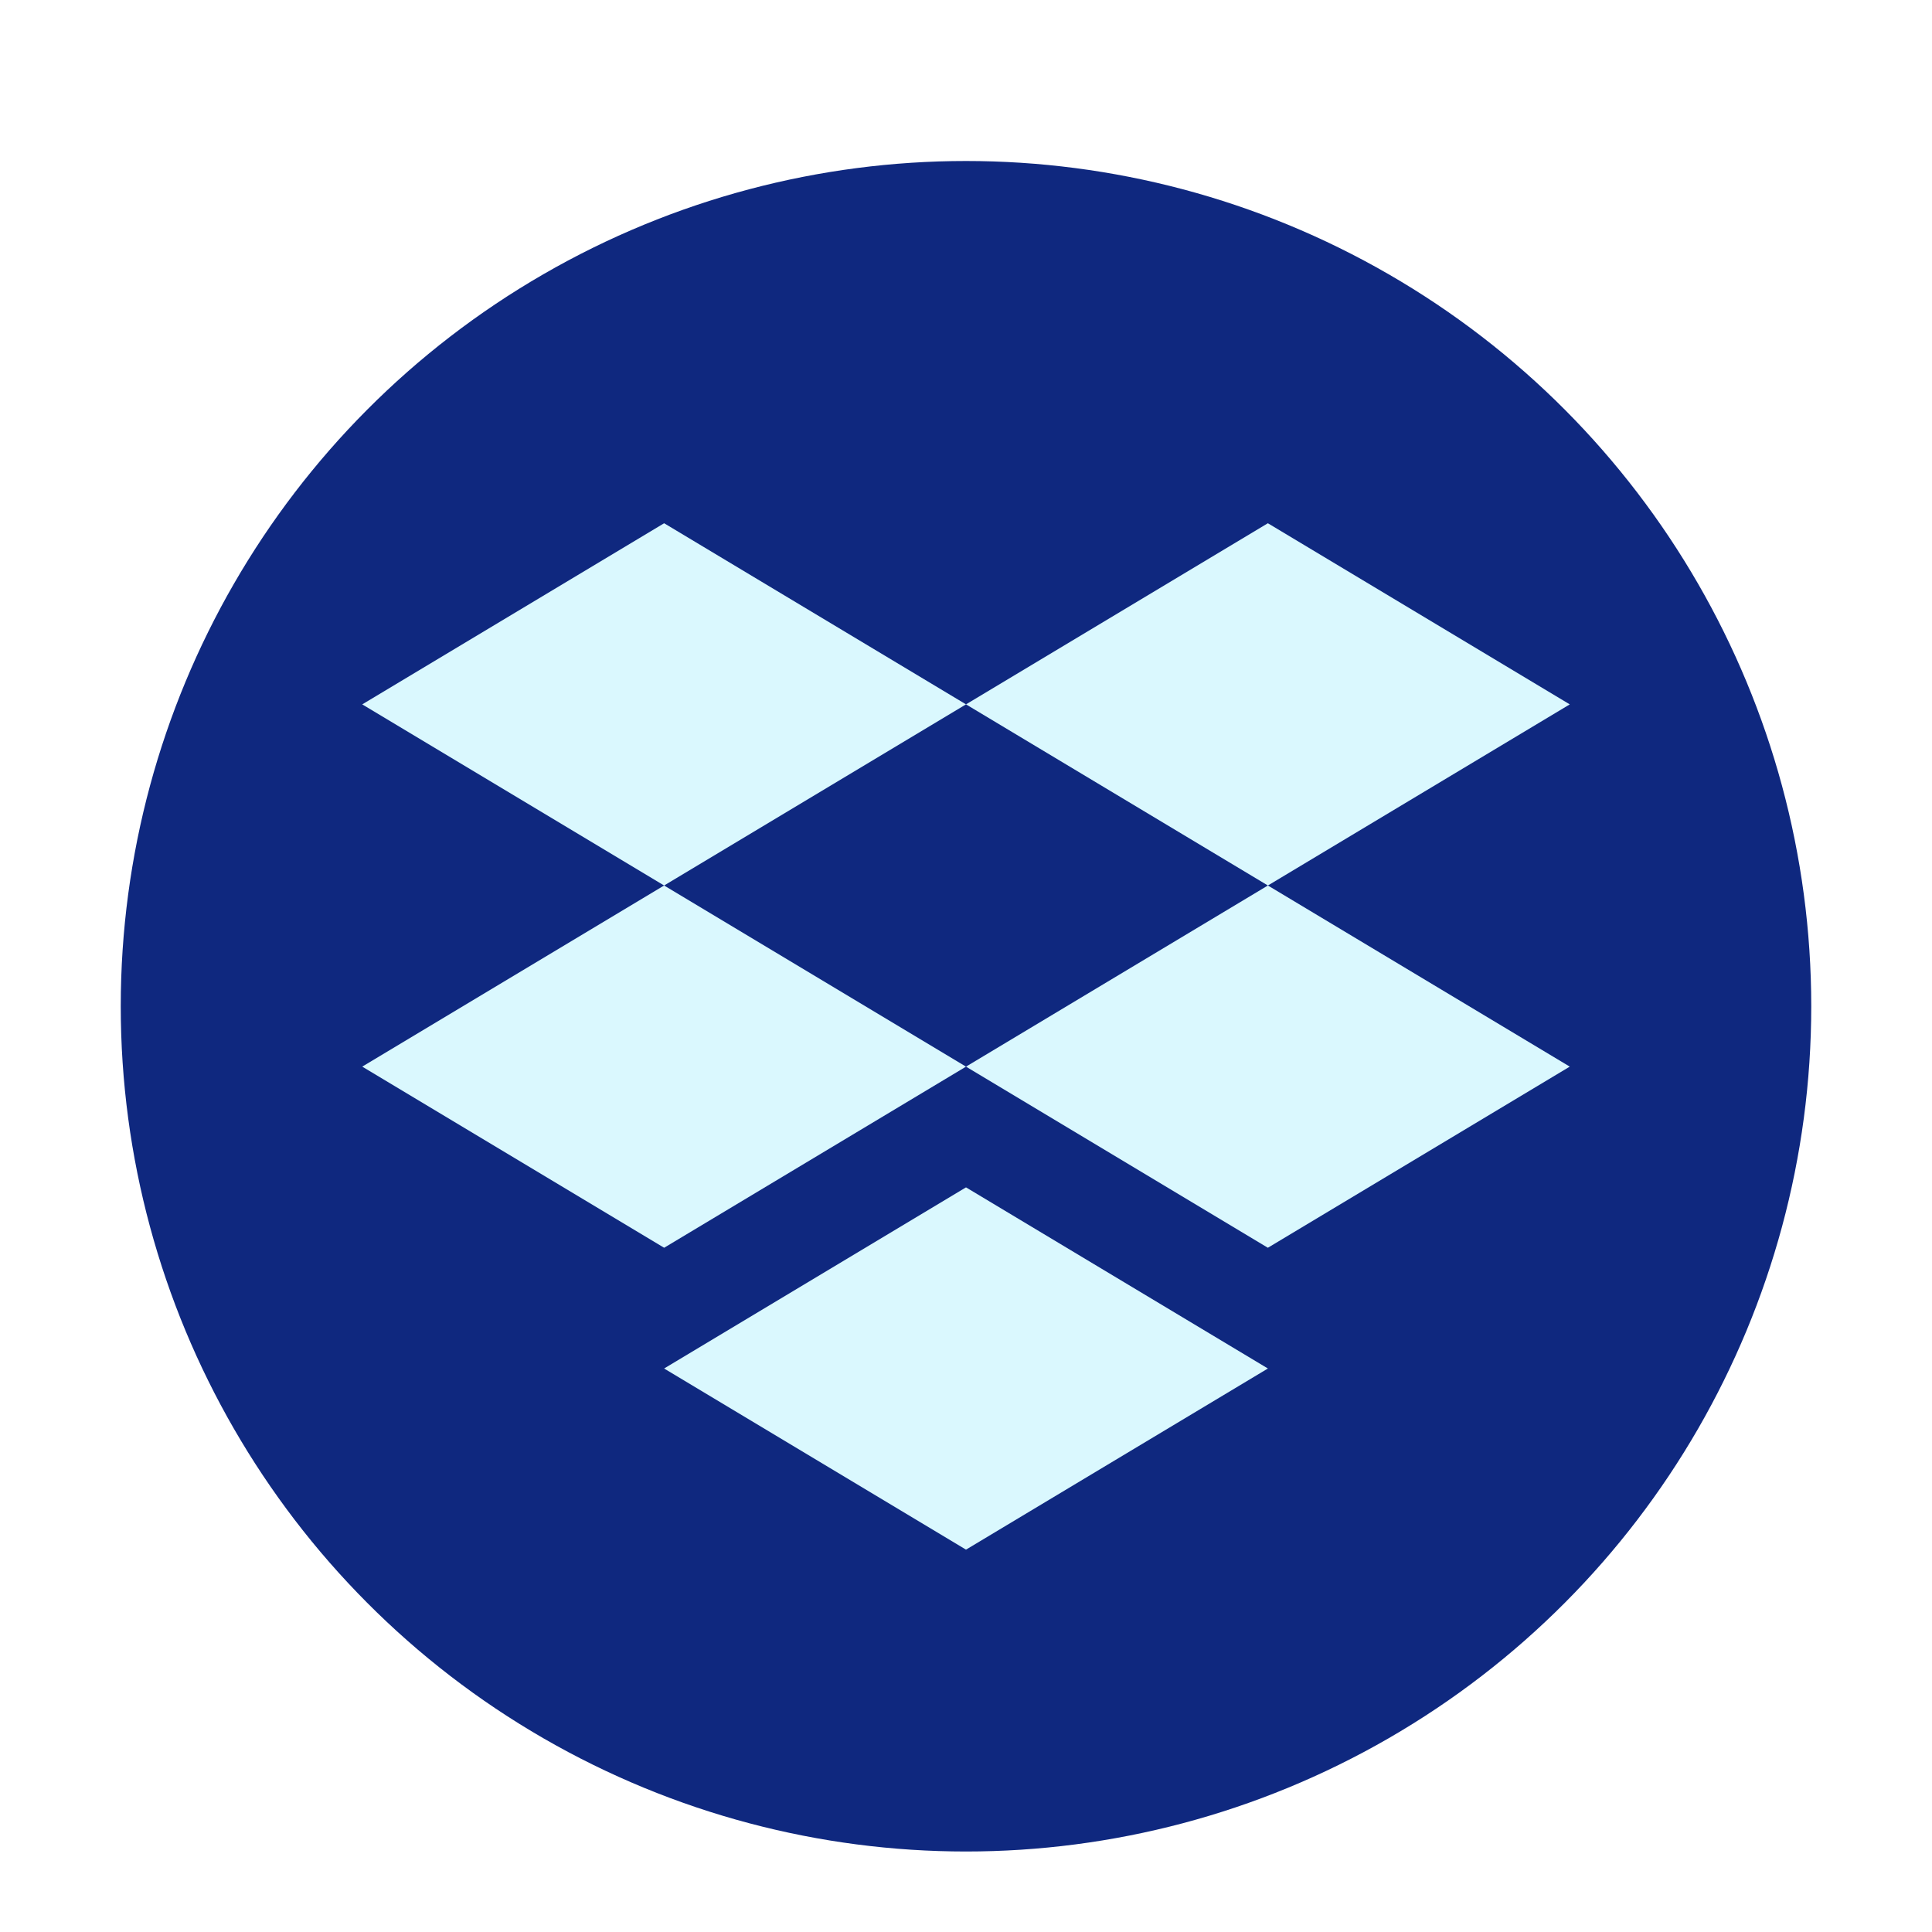 <svg width="96" height="96" viewBox="0 0 96 96" fill="none" xmlns="http://www.w3.org/2000/svg">
<g filter="url(#filter0_dd_1211_38203)">
<circle cx="48" cy="48" r="42" fill="#0F287F"/>
<path fill-rule="evenodd" clip-rule="evenodd" d="M33 24L18 33L33 42L18 51L33 60L48 51L63 60L78 51L63 42L78 33L63 24L48 33L33 24ZM48 33L63 42L48 51L33 42L48 33Z" fill="#DAF8FE"/>
<path d="M33 66L48 57L63 66L48 75L33 66Z" fill="#DAF8FE"/>
</g>
<defs>
<filter id="filter0_dd_1211_38203" x="-3" y="-2" width="102" height="102" filterUnits="userSpaceOnUse" color-interpolation-filters="sRGB">
<feFlood flood-opacity="0" result="BackgroundImageFix"/>
<feColorMatrix in="SourceAlpha" type="matrix" values="0 0 0 0 0 0 0 0 0 0 0 0 0 0 0 0 0 0 127 0" result="hardAlpha"/>
<feOffset dy="1"/>
<feGaussianBlur stdDeviation="1"/>
<feColorMatrix type="matrix" values="0 0 0 0 0.063 0 0 0 0 0.094 0 0 0 0 0.157 0 0 0 0.06 0"/>
<feBlend mode="normal" in2="BackgroundImageFix" result="effect1_dropShadow_1211_38203"/>
<feColorMatrix in="SourceAlpha" type="matrix" values="0 0 0 0 0 0 0 0 0 0 0 0 0 0 0 0 0 0 127 0" result="hardAlpha"/>
<feOffset dy="1"/>
<feGaussianBlur stdDeviation="1.5"/>
<feColorMatrix type="matrix" values="0 0 0 0 0.063 0 0 0 0 0.094 0 0 0 0 0.157 0 0 0 0.1 0"/>
<feBlend mode="normal" in2="effect1_dropShadow_1211_38203" result="effect2_dropShadow_1211_38203"/>
<feBlend mode="normal" in="SourceGraphic" in2="effect2_dropShadow_1211_38203" result="shape"/>
</filter>
</defs>
</svg>
